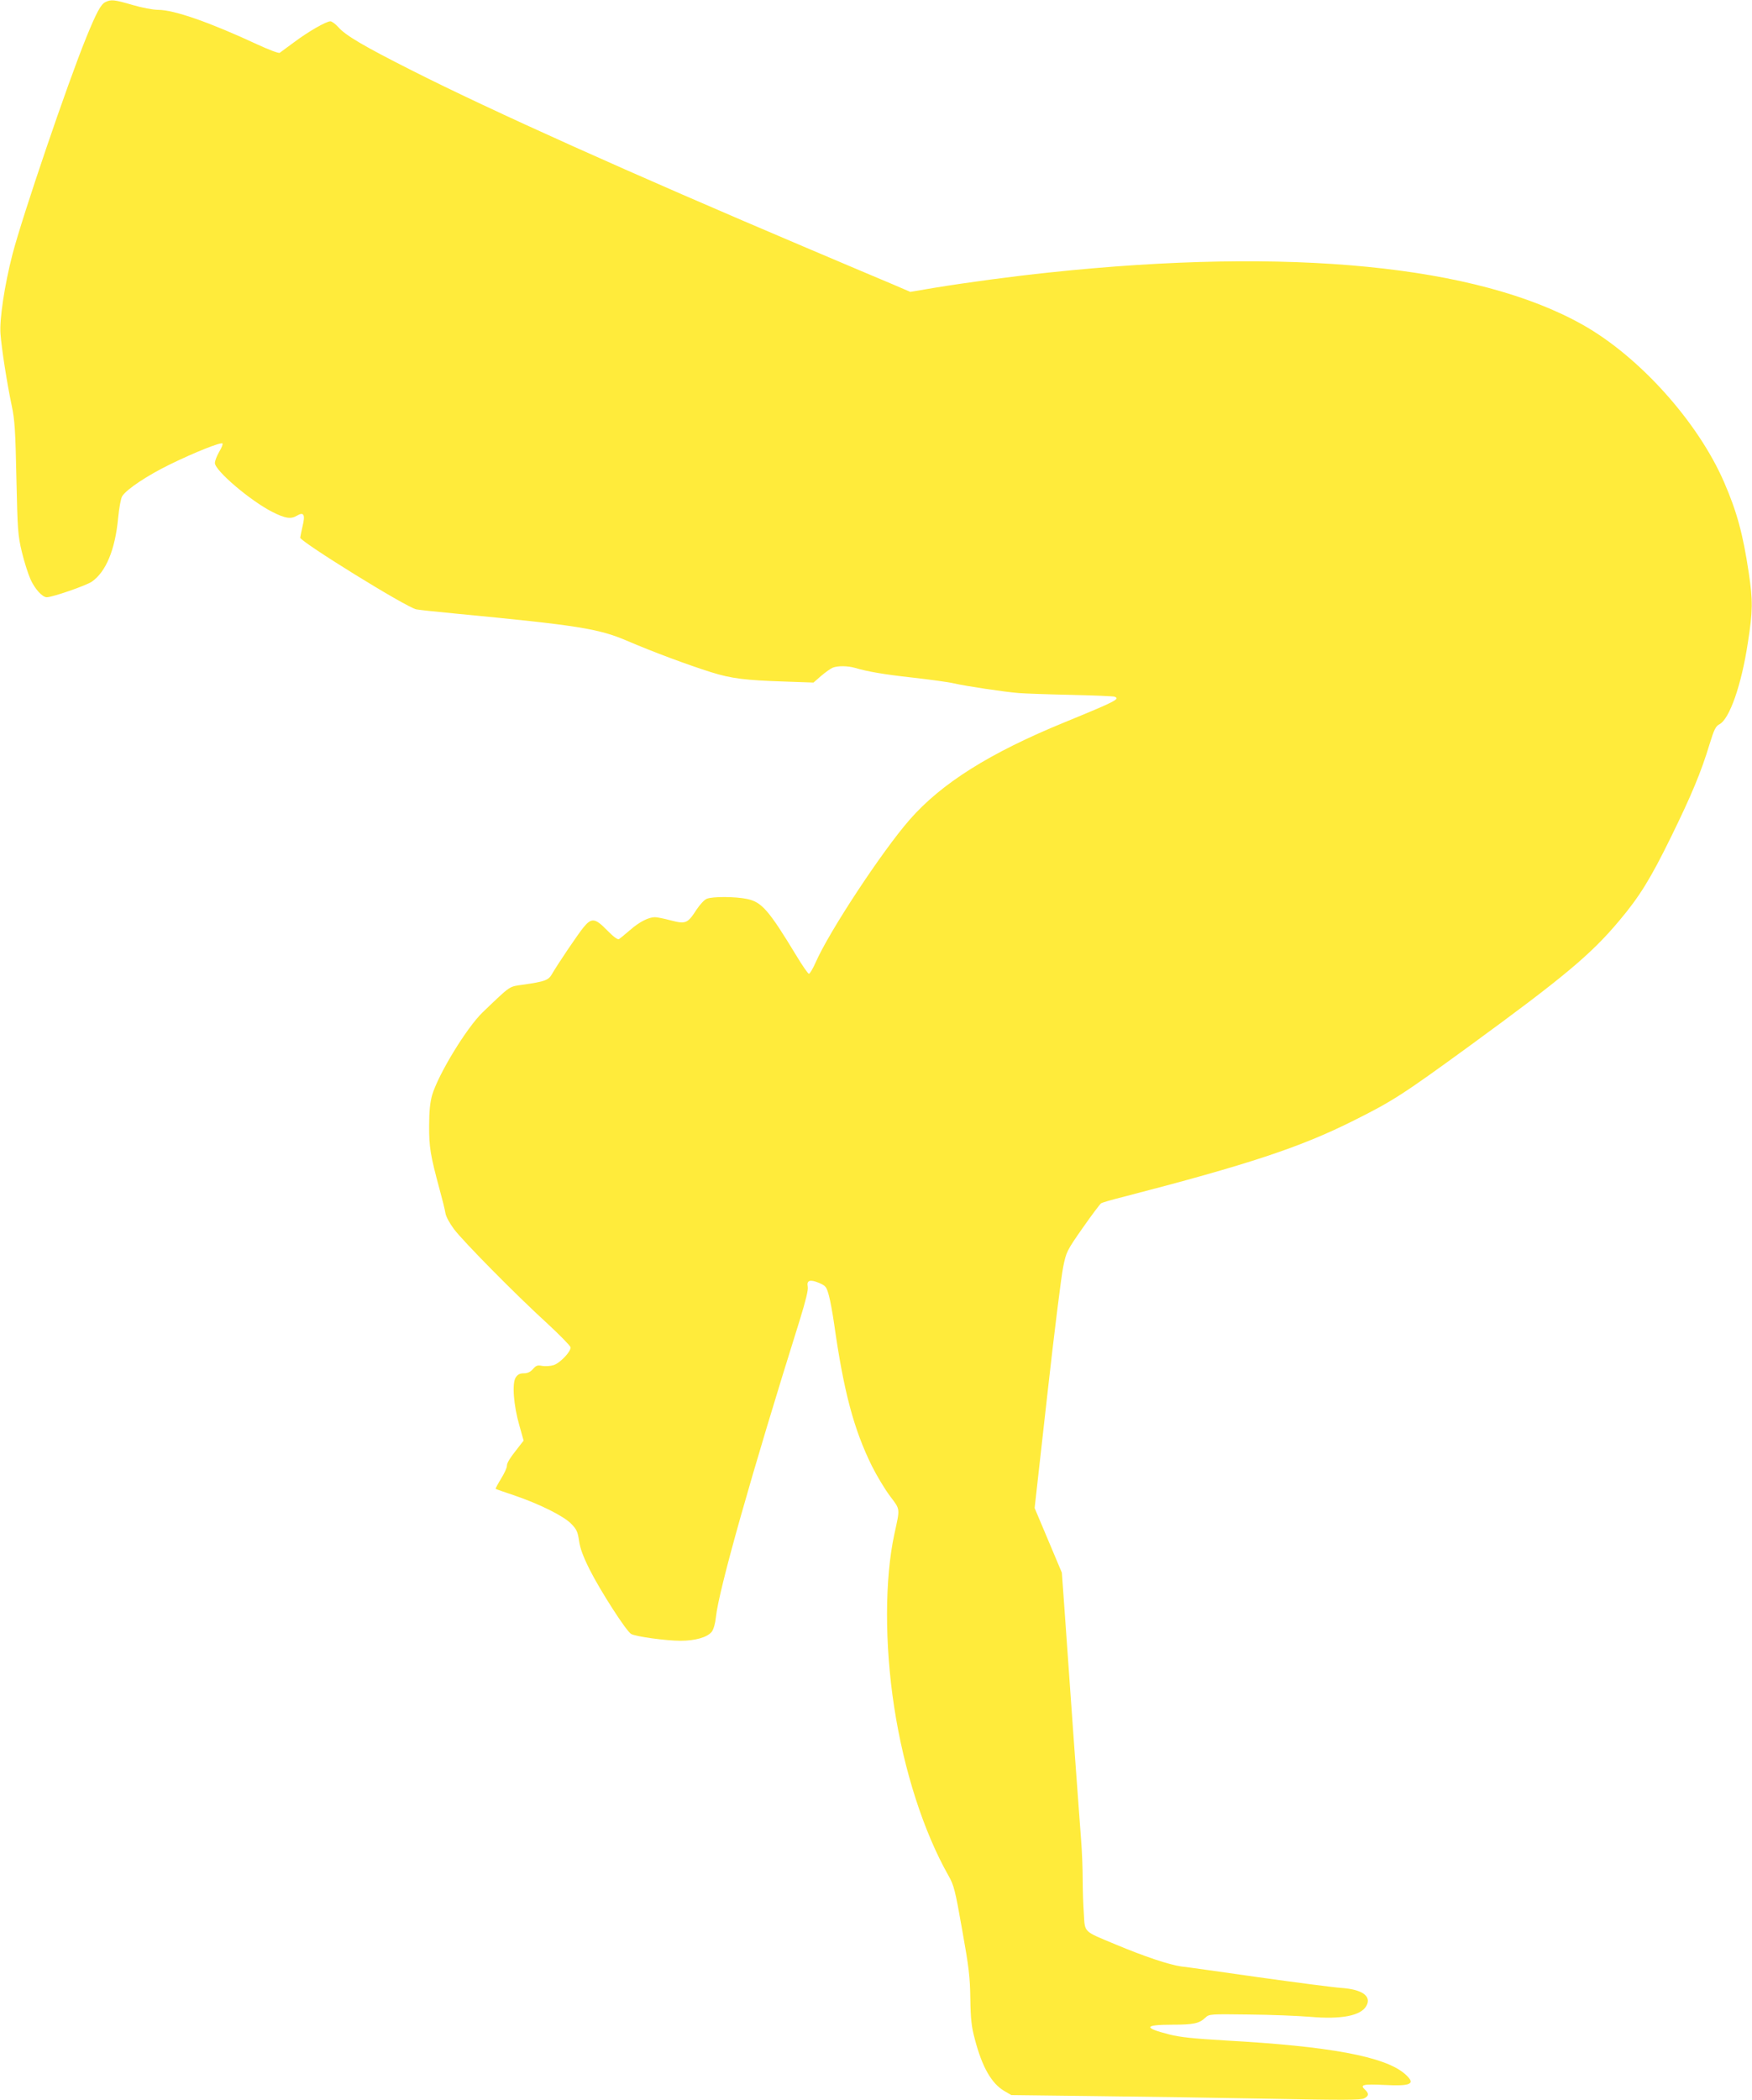 <?xml version="1.0" standalone="no"?>
<!DOCTYPE svg PUBLIC "-//W3C//DTD SVG 20010904//EN"
 "http://www.w3.org/TR/2001/REC-SVG-20010904/DTD/svg10.dtd">
<svg version="1.0" xmlns="http://www.w3.org/2000/svg"
 width="1068pt" height="1280pt" viewBox="0 0 1068 1280"
 preserveAspectRatio="xMidYMid meet">
<g transform="translate(0,1280) scale(0.1,-0.1)"
fill="#ffeb3b" stroke="none">
<path d="M642 12787 c-27 -13 -54 -63 -116 -215 -115 -282 -389 -1088 -450
-1322 -48 -186 -80 -397 -73 -485 7 -92 40 -303 68 -435 19 -91 23 -151 29
-445 7 -318 9 -347 33 -448 14 -59 38 -134 53 -168 26 -58 72 -109 99 -109 35
0 240 71 275 95 86 60 142 195 160 387 6 62 17 122 25 134 28 43 153 126 290
193 149 73 312 138 321 128 4 -3 -5 -26 -20 -51 -14 -24 -26 -55 -26 -68 0
-46 216 -230 350 -298 79 -40 113 -45 150 -23 42 25 52 7 34 -66 -7 -31 -13
-61 -14 -68 0 -24 647 -425 708 -437 15 -3 124 -15 242 -26 740 -71 867 -91
1039 -164 165 -71 379 -150 516 -193 125 -39 208 -49 452 -57 l172 -6 47 41
c26 22 58 45 71 50 32 12 90 11 133 -1 78 -23 174 -40 355 -60 105 -12 217
-27 250 -35 74 -17 307 -52 395 -59 36 -3 178 -8 317 -11 139 -3 259 -8 267
-11 36 -14 10 -27 -304 -156 -457 -187 -751 -372 -945 -594 -168 -192 -491
-682 -573 -870 -17 -38 -35 -69 -41 -69 -5 0 -40 50 -76 110 -168 277 -211
327 -300 346 -73 15 -210 16 -247 1 -15 -6 -42 -36 -62 -66 -54 -84 -66 -89
-155 -66 -41 11 -85 20 -98 20 -39 0 -95 -28 -153 -79 -30 -26 -61 -51 -67
-55 -8 -4 -35 16 -72 54 -73 75 -95 78 -144 18 -35 -43 -158 -225 -193 -286
-21 -36 -42 -44 -172 -63 -92 -13 -73 0 -250 -169 -98 -95 -269 -375 -308
-505 -12 -43 -18 -96 -18 -185 -1 -131 8 -183 64 -390 16 -58 32 -122 35 -142
3 -22 25 -62 53 -100 57 -75 373 -396 567 -573 77 -71 141 -137 143 -146 4
-25 -63 -96 -103 -109 -19 -6 -49 -8 -69 -5 -29 6 -38 3 -57 -19 -16 -18 -33
-26 -56 -26 -24 0 -37 -7 -49 -25 -24 -36 -13 -171 22 -293 l26 -92 -28 -36
c-57 -72 -74 -99 -74 -119 0 -11 -16 -46 -36 -78 -20 -32 -34 -60 -33 -61 2
-2 54 -20 114 -40 155 -53 302 -126 348 -174 32 -33 39 -48 47 -103 6 -45 25
-96 64 -174 64 -128 225 -379 254 -394 30 -16 212 -41 300 -41 91 0 164 21
191 55 11 15 21 49 25 88 17 165 215 867 512 1814 36 117 52 182 48 201 -8 39
14 46 69 23 41 -18 45 -23 60 -77 9 -33 23 -111 32 -174 58 -409 119 -640 230
-865 30 -60 80 -143 111 -184 63 -84 61 -70 26 -231 -59 -272 -60 -672 -1
-1055 59 -385 179 -758 330 -1025 34 -60 41 -86 84 -330 41 -229 48 -286 50
-420 2 -128 7 -172 28 -250 44 -168 101 -268 179 -314 l43 -25 495 -6 c272 -3
751 -10 1064 -16 458 -9 573 -9 592 2 29 15 30 30 4 54 -32 29 -9 34 115 28
171 -9 198 6 129 67 -121 106 -459 169 -1097 204 -189 11 -274 20 -337 36
-162 41 -157 60 15 60 130 0 165 7 203 43 23 22 29 22 265 19 133 -1 301 -8
373 -14 192 -17 312 7 344 68 31 58 -26 99 -152 108 -47 3 -275 33 -505 65
-230 33 -443 63 -473 66 -72 10 -225 61 -399 134 -199 83 -187 70 -194 188 -4
54 -7 148 -7 209 0 60 -4 171 -10 245 -5 73 -15 195 -20 269 -10 126 -37 514
-79 1105 l-18 250 -83 197 -83 197 77 687 c42 378 86 729 97 782 19 92 21 98
119 238 55 79 106 146 112 150 7 5 69 23 138 40 761 197 1078 302 1399 463
239 119 301 159 706 454 577 421 745 561 917 767 123 146 190 255 315 510 125
255 183 395 234 563 28 92 38 111 61 123 61 32 134 239 173 498 30 192 31 254
5 427 -35 235 -73 373 -150 550 -159 367 -515 764 -861 959 -643 363 -1786
475 -3254 319 -228 -24 -496 -60 -698 -93 l-148 -25 -102 44 c-56 23 -293 124
-527 223 -1078 457 -1924 837 -2410 1083 -291 147 -404 213 -448 264 -17 19
-39 35 -48 35 -26 0 -137 -64 -222 -128 -42 -31 -81 -60 -87 -64 -6 -4 -67 19
-136 51 -288 134 -508 211 -605 211 -30 0 -100 13 -157 30 -113 33 -130 34
-165 17z"/>
</g>
</svg>
